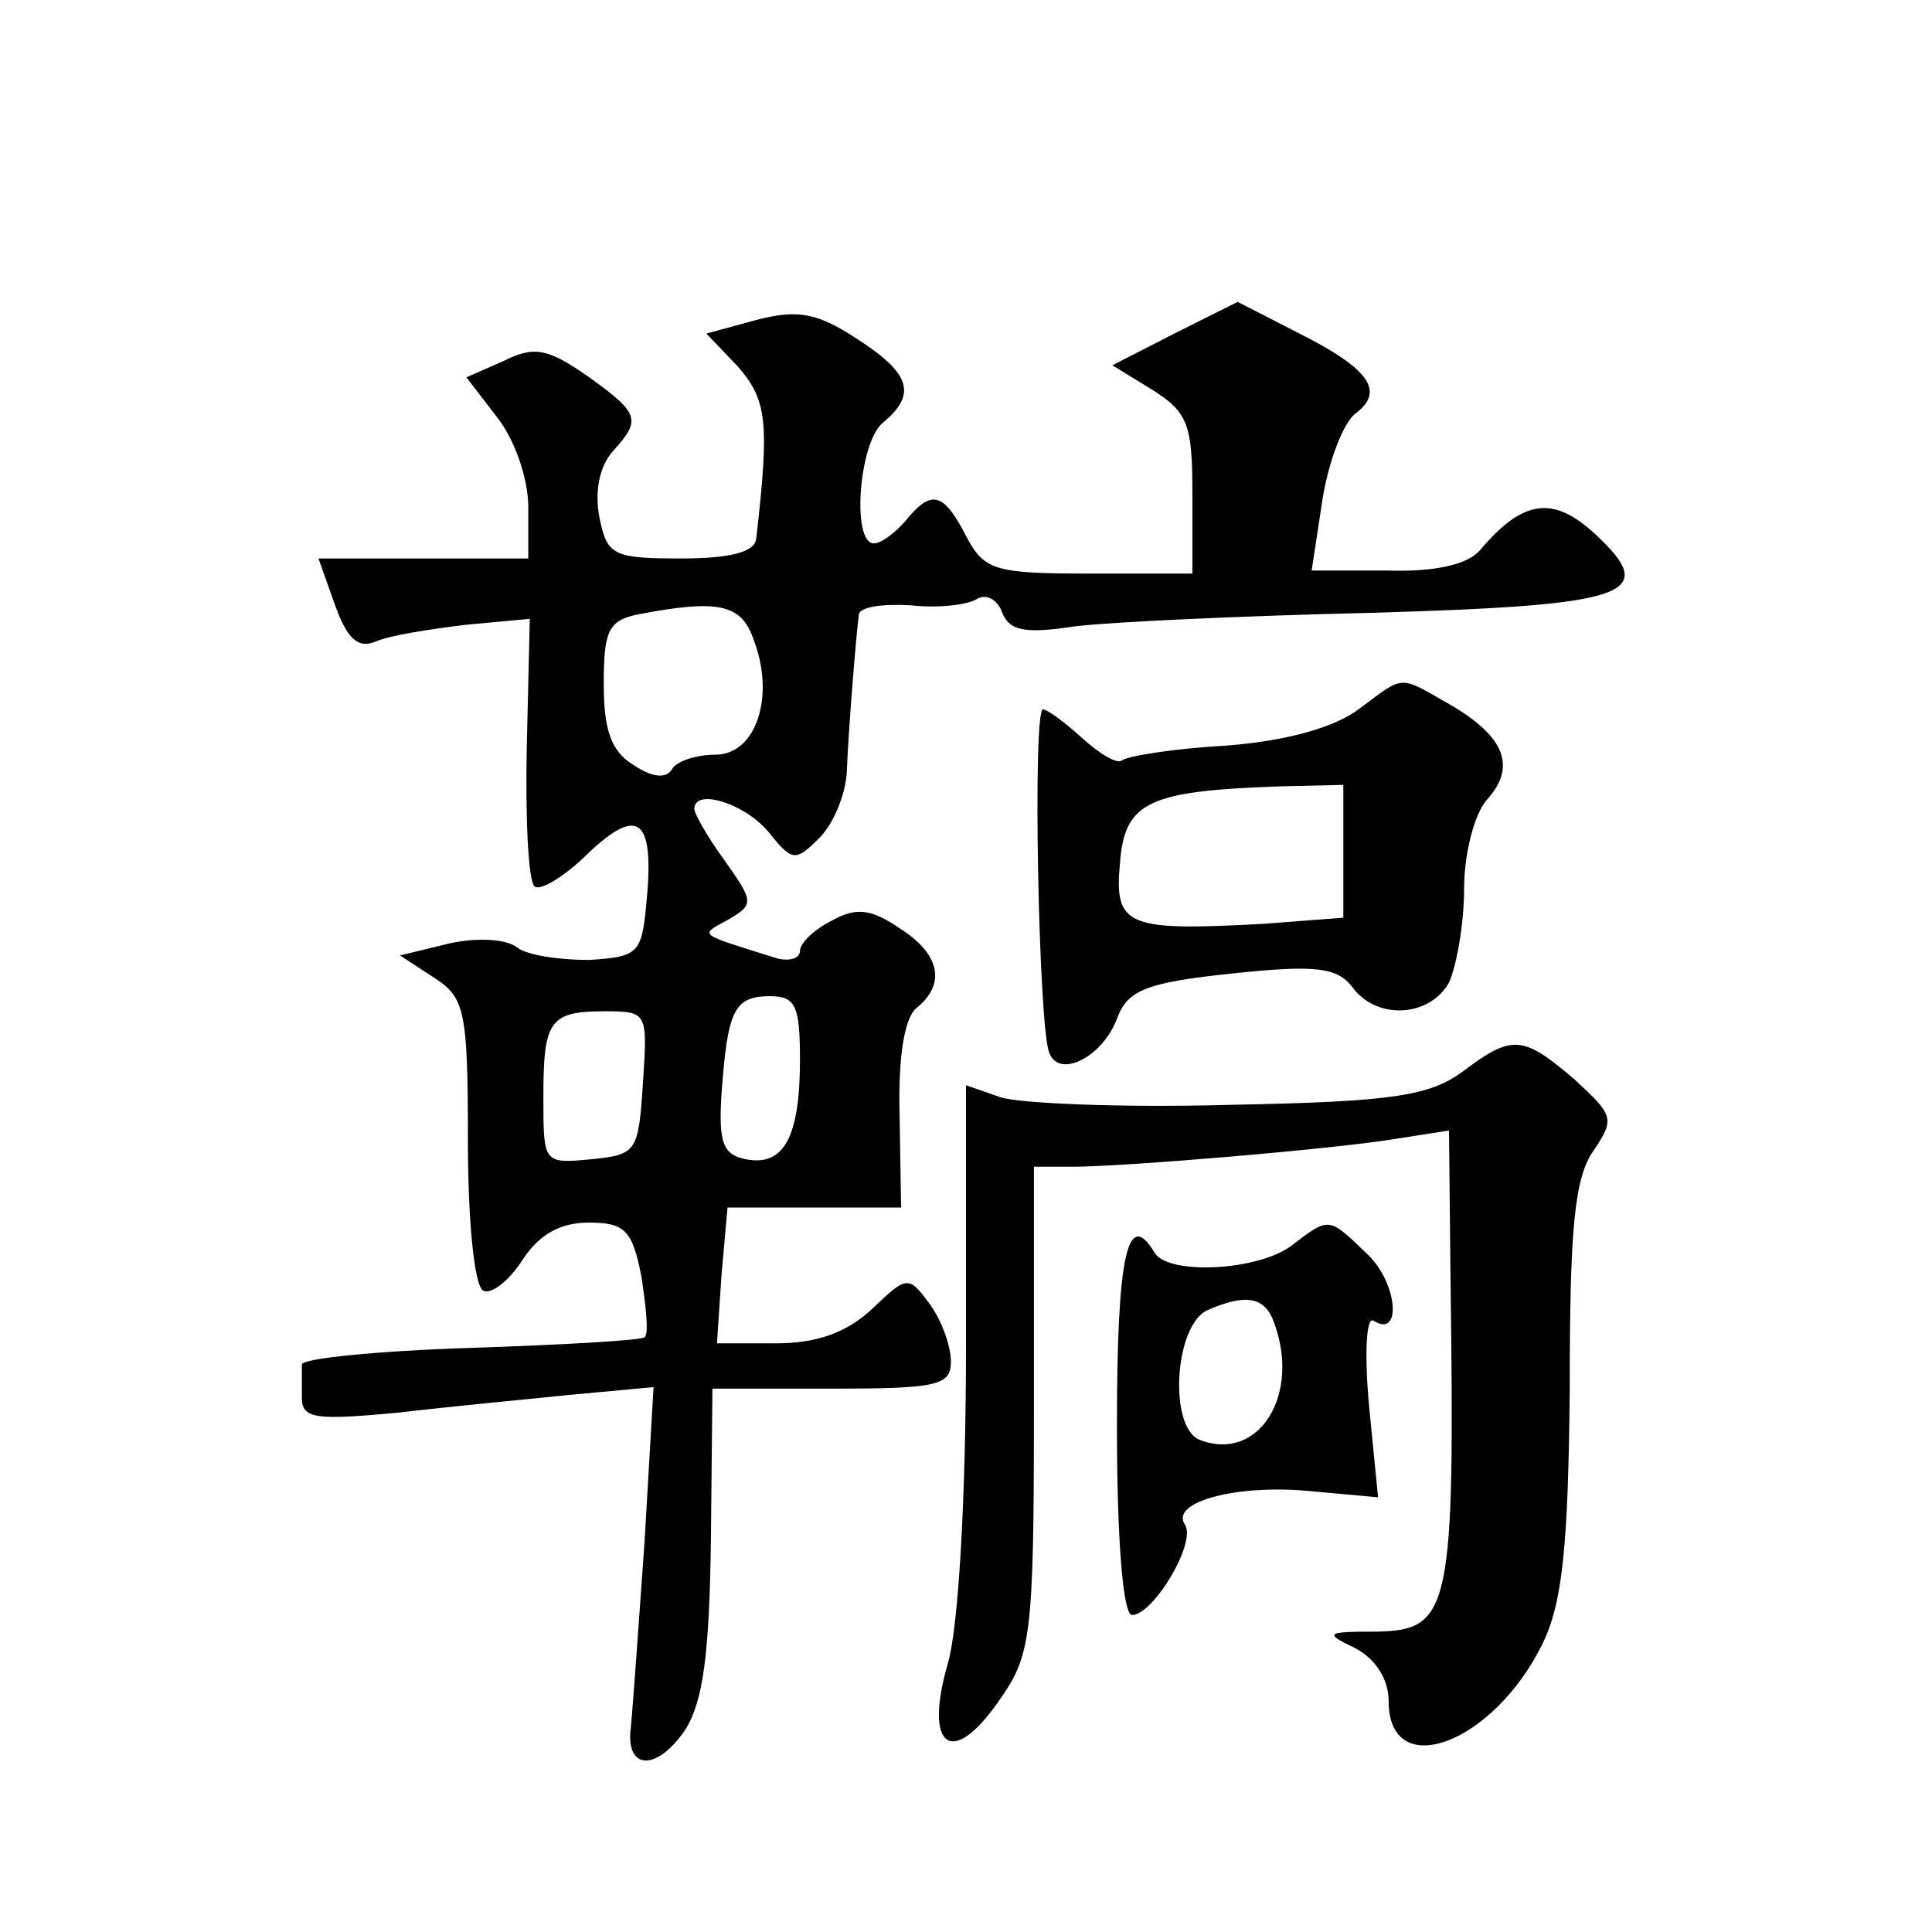 <?xml version="1.0" standalone="no"?>
<!DOCTYPE svg PUBLIC "-//W3C//DTD SVG 20010904//EN"
 "http://www.w3.org/TR/2001/REC-SVG-20010904/DTD/svg10.dtd">
<svg version="1.0" xmlns="http://www.w3.org/2000/svg"
 width="128pt" height="128pt" viewBox="0 0 128 128"
 preserveAspectRatio="xMidYMid meet">
<g transform="translate(0,128) scale(0.1,-0.1)"
fill="#0" stroke="none">
<path d="M501 1068 l-33 -9 21 -22 c19 -22 21 -36 12 -114 -1 -9 -18 -13 -50 -13
-45 0 -49 2 -54 28 -3 16 0 33 9 43 19 21 18 25 -17 50 -26 18 -35 20 -55 10 l-25
-11 20 -26 c12 -15 21 -41 21 -60 l0 -34 -69 0 -70 0 11 -31 c8 -22 15 -29 27 -24
9 4 35 8 59 11 l43 4 -2 -85 c-1 -47 1 -88 5 -92 3 -4 20 6 36 22 34 32 44 22 38
-36 -3 -31 -6 -33 -38 -35 -19 0 -40 3 -47 8 -7 6 -27 7 -45 3 l-33 -8 23 -15 c20
-13 22 -22 22 -108 0 -51 4 -95 10 -99 5 -3 17 6 26 20 11 17 25 25 44 25 24 0
29 -5 35 -36 3 -20 5 -38 2 -40 -2 -2 -54 -5 -115 -7 -62 -2 -112 -7 -112 -11 0
-3 0 -13 0 -22 0 -14 9 -15 63 -10 34 4 86 9 116 12 l54 5 -6 -103 c-4 -57 -8 -112
-9 -122 -4 -29 17 -30 36 -2 12 19 16 51 17 126 l1 100 79 0 c70 0 79 2 79 18 0
10 -6 27 -14 38 -14 19 -15 19 -38 -3 -17 -16 -37 -23 -64 -23 l-39 0 3 45 4 45
58 0 57 0 -1 61 c-1 38 3 64 11 71 20 16 16 36 -11 53 -19 13 -29 14 -45 5 -12
-6 -21 -15 -21 -20 0 -5 -7 -7 -15 -5 -54 17 -52 15 -32 26 17 10 16 12 -3 39 -11
15 -20 31 -20 34 0 14 33 4 49 -15 16 -20 18 -20 34 -4 9 9 17 28 18 43 1 27 6
89 8 105 1 5 16 7 34 6 18 -2 37 0 44 4 6 4 14 0 17 -9 5 -12 15 -14 48 -9 24 3
112 7 197 9 171 5 191 12 148 52 -28 26 -48 23 -76 -10 -8 -10 -30 -15 -62 -14
l-50 0 7 46 c4 26 14 52 22 58 20 15 9 30 -39 54 l-39 20 -42 -21 -41 -21 26 -16
c24 -15 27 -23 27 -69 l0 -53 -68 0 c-63 0 -70 2 -82 25 -15 29 -23 31 -40 10 -7
-8 -16 -15 -21 -15 -15 0 -10 67 6 80 23 19 18 33 -18 56 -26 17 -39 19 -66 12z
m-2 -211 c15 -38 2 -77 -25 -77 -12 0 -26 -4 -29 -10 -4 -6 -13 -5 -25 3 -15 9
-20 23 -20 54 0 35 3 42 23 46 52 10 68 7 76 -16z m31 -279 c0 -52 -11 -71 -36
-66 -15 3 -18 11 -16 43 4 55 8 65 32 65 17 0 20 -6 20 -42z m-104 -15 c-3 -46
-4 -48 -34 -51 -32 -3 -32 -3 -32 41 0 51 4 57 41 57 28 0 28 -1 25 -47z M900 810
c-16 -12 -48 -21 -88 -24 -35 -2 -66 -7 -69 -10 -3 -2 -14 4 -26 15 -11 10 -23
19 -26 19 -7 0 -3 -208 4 -227 6 -18 35 -4 45 22 7 19 19 24 76 30 56 6 70 4 80
-9 16 -22 51 -20 64 3 5 11 10 39 10 62 0 24 7 50 15 59 20 22 12 42 -24 63 -35
20 -30 20 -61 -3z m-10 -94 l0 -44 -52 -4 c-91 -5 -100 -2 -96 40 3 41 19 48 106
51 l42 1 0 -44z M969 570 c-22 -16 -46 -20 -155 -22 -71 -2 -139 1 -151 5 l-23
8 0 -172 c0 -102 -5 -187 -12 -211 -16 -55 2 -70 33 -26 22 31 24 41 24 194 l0
161 25 0 c35 0 178 12 218 19 l32 5 1 -98 c3 -220 0 -233 -49 -234 -34 0 -35 -1
-14 -11 13 -7 22 -20 22 -35 0 -54 69 -29 102 38 13 27 17 63 18 169 0 106 3 140
16 158 14 21 13 23 -13 47 -34 29 -41 30 -74 5z M856 455 c-22 -17 -82 -20 -91
-5 -18 30 -25 -1 -25 -115 0 -75 4 -125 10 -125 14 0 43 48 35 60 -10 15 35 27
84 22 l44 -4 -6 61 c-3 33 -2 59 3 56 19 -12 16 25 -4 44 -26 25 -25 25 -50 6z
m-12 -51 c18 -48 -10 -93 -49 -78 -21 8 -17 76 5 86 25 11 38 9 44 -8z"/>
</g>
</svg>
